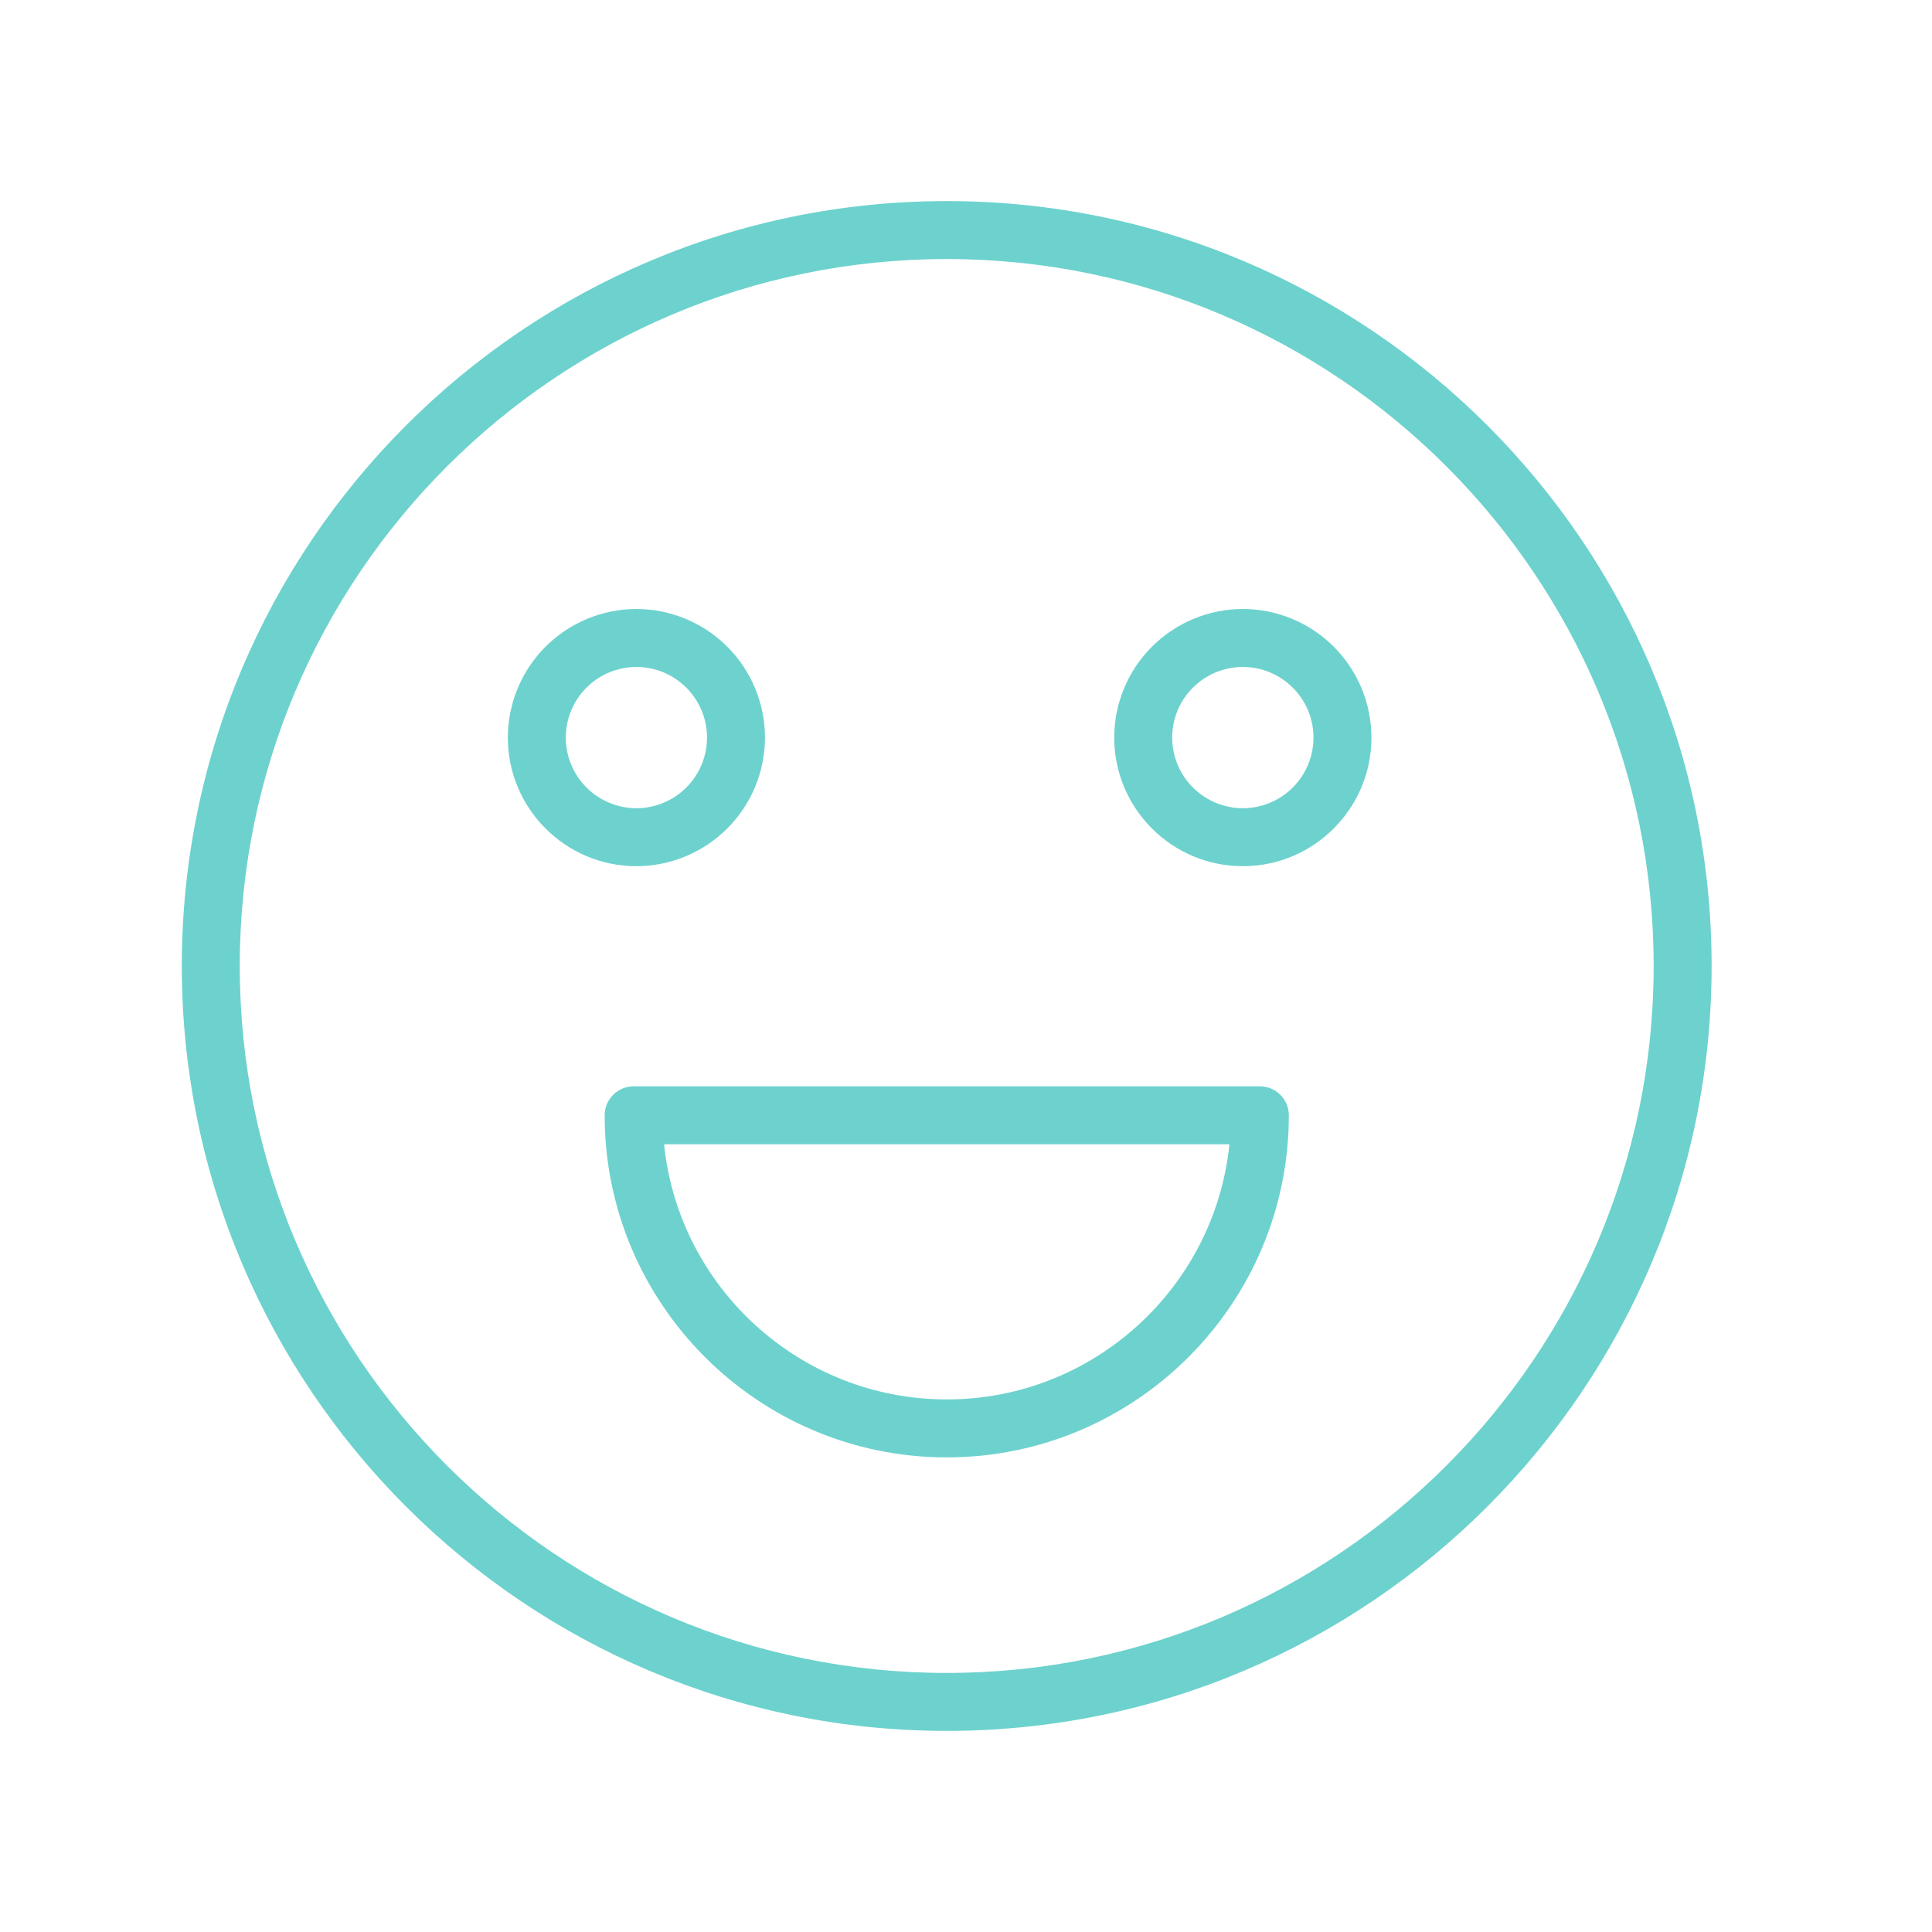 <?xml version="1.0" encoding="UTF-8"?> <svg xmlns="http://www.w3.org/2000/svg" width="100" height="100" viewBox="0 0 100 100" fill="none"> <path fill-rule="evenodd" clip-rule="evenodd" d="M49.002 10.408C27.171 10.408 9.41 28.169 9.41 50C9.41 71.831 27.171 89.591 49.002 89.591C70.833 89.591 88.593 71.83 88.593 50C88.593 28.168 70.833 10.408 49.002 10.408ZM49.002 86.591C28.825 86.591 12.41 70.176 12.41 50C12.41 29.823 28.825 13.408 49.002 13.408C69.179 13.408 85.593 29.823 85.593 50C85.593 70.176 69.179 86.591 49.002 86.591Z" fill="#6DD2CD"></path> <path fill-rule="evenodd" clip-rule="evenodd" d="M65.21 56.228H32.797C32.399 56.228 32.018 56.386 31.736 56.668C31.455 56.949 31.297 57.331 31.297 57.728C31.297 67.492 39.239 75.434 49.002 75.434C58.766 75.434 66.71 67.492 66.71 57.728C66.71 57.331 66.552 56.949 66.271 56.668C65.99 56.386 65.608 56.228 65.21 56.228ZM49.002 72.434C41.4 72.434 35.127 66.635 34.373 59.228H63.634C62.88 66.635 56.606 72.434 49.002 72.434ZM39.596 38.176C39.594 36.412 38.892 34.72 37.644 33.472C36.396 32.225 34.704 31.523 32.939 31.521C31.175 31.524 29.483 32.225 28.236 33.473C26.989 34.721 26.287 36.412 26.285 38.176C26.285 41.847 29.27 44.834 32.939 44.834C34.704 44.831 36.396 44.129 37.644 42.881C38.892 41.633 39.594 39.941 39.596 38.176ZM29.285 38.176C29.286 37.208 29.671 36.279 30.356 35.593C31.041 34.908 31.97 34.523 32.939 34.522C33.908 34.522 34.838 34.907 35.523 35.593C36.209 36.278 36.595 37.207 36.596 38.176C36.595 39.146 36.209 40.076 35.524 40.761C34.838 41.447 33.909 41.832 32.939 41.834C31.97 41.832 31.041 41.446 30.356 40.76C29.671 40.075 29.286 39.146 29.285 38.176ZM64.329 31.521C62.564 31.523 60.872 32.225 59.624 33.472C58.376 34.72 57.674 36.412 57.672 38.176C57.672 41.847 60.658 44.834 64.329 44.834C68 44.834 70.986 41.847 70.986 38.176C70.984 36.412 70.282 34.72 69.034 33.472C67.786 32.225 66.094 31.523 64.329 31.521ZM64.329 41.834C63.36 41.832 62.43 41.447 61.744 40.761C61.059 40.076 60.673 39.146 60.672 38.176C60.672 36.16 62.313 34.522 64.329 34.522C66.345 34.522 67.986 36.161 67.986 38.176C67.985 39.146 67.6 40.076 66.914 40.761C66.228 41.447 65.299 41.832 64.329 41.834Z" fill="#6DD2CD"></path> </svg> 